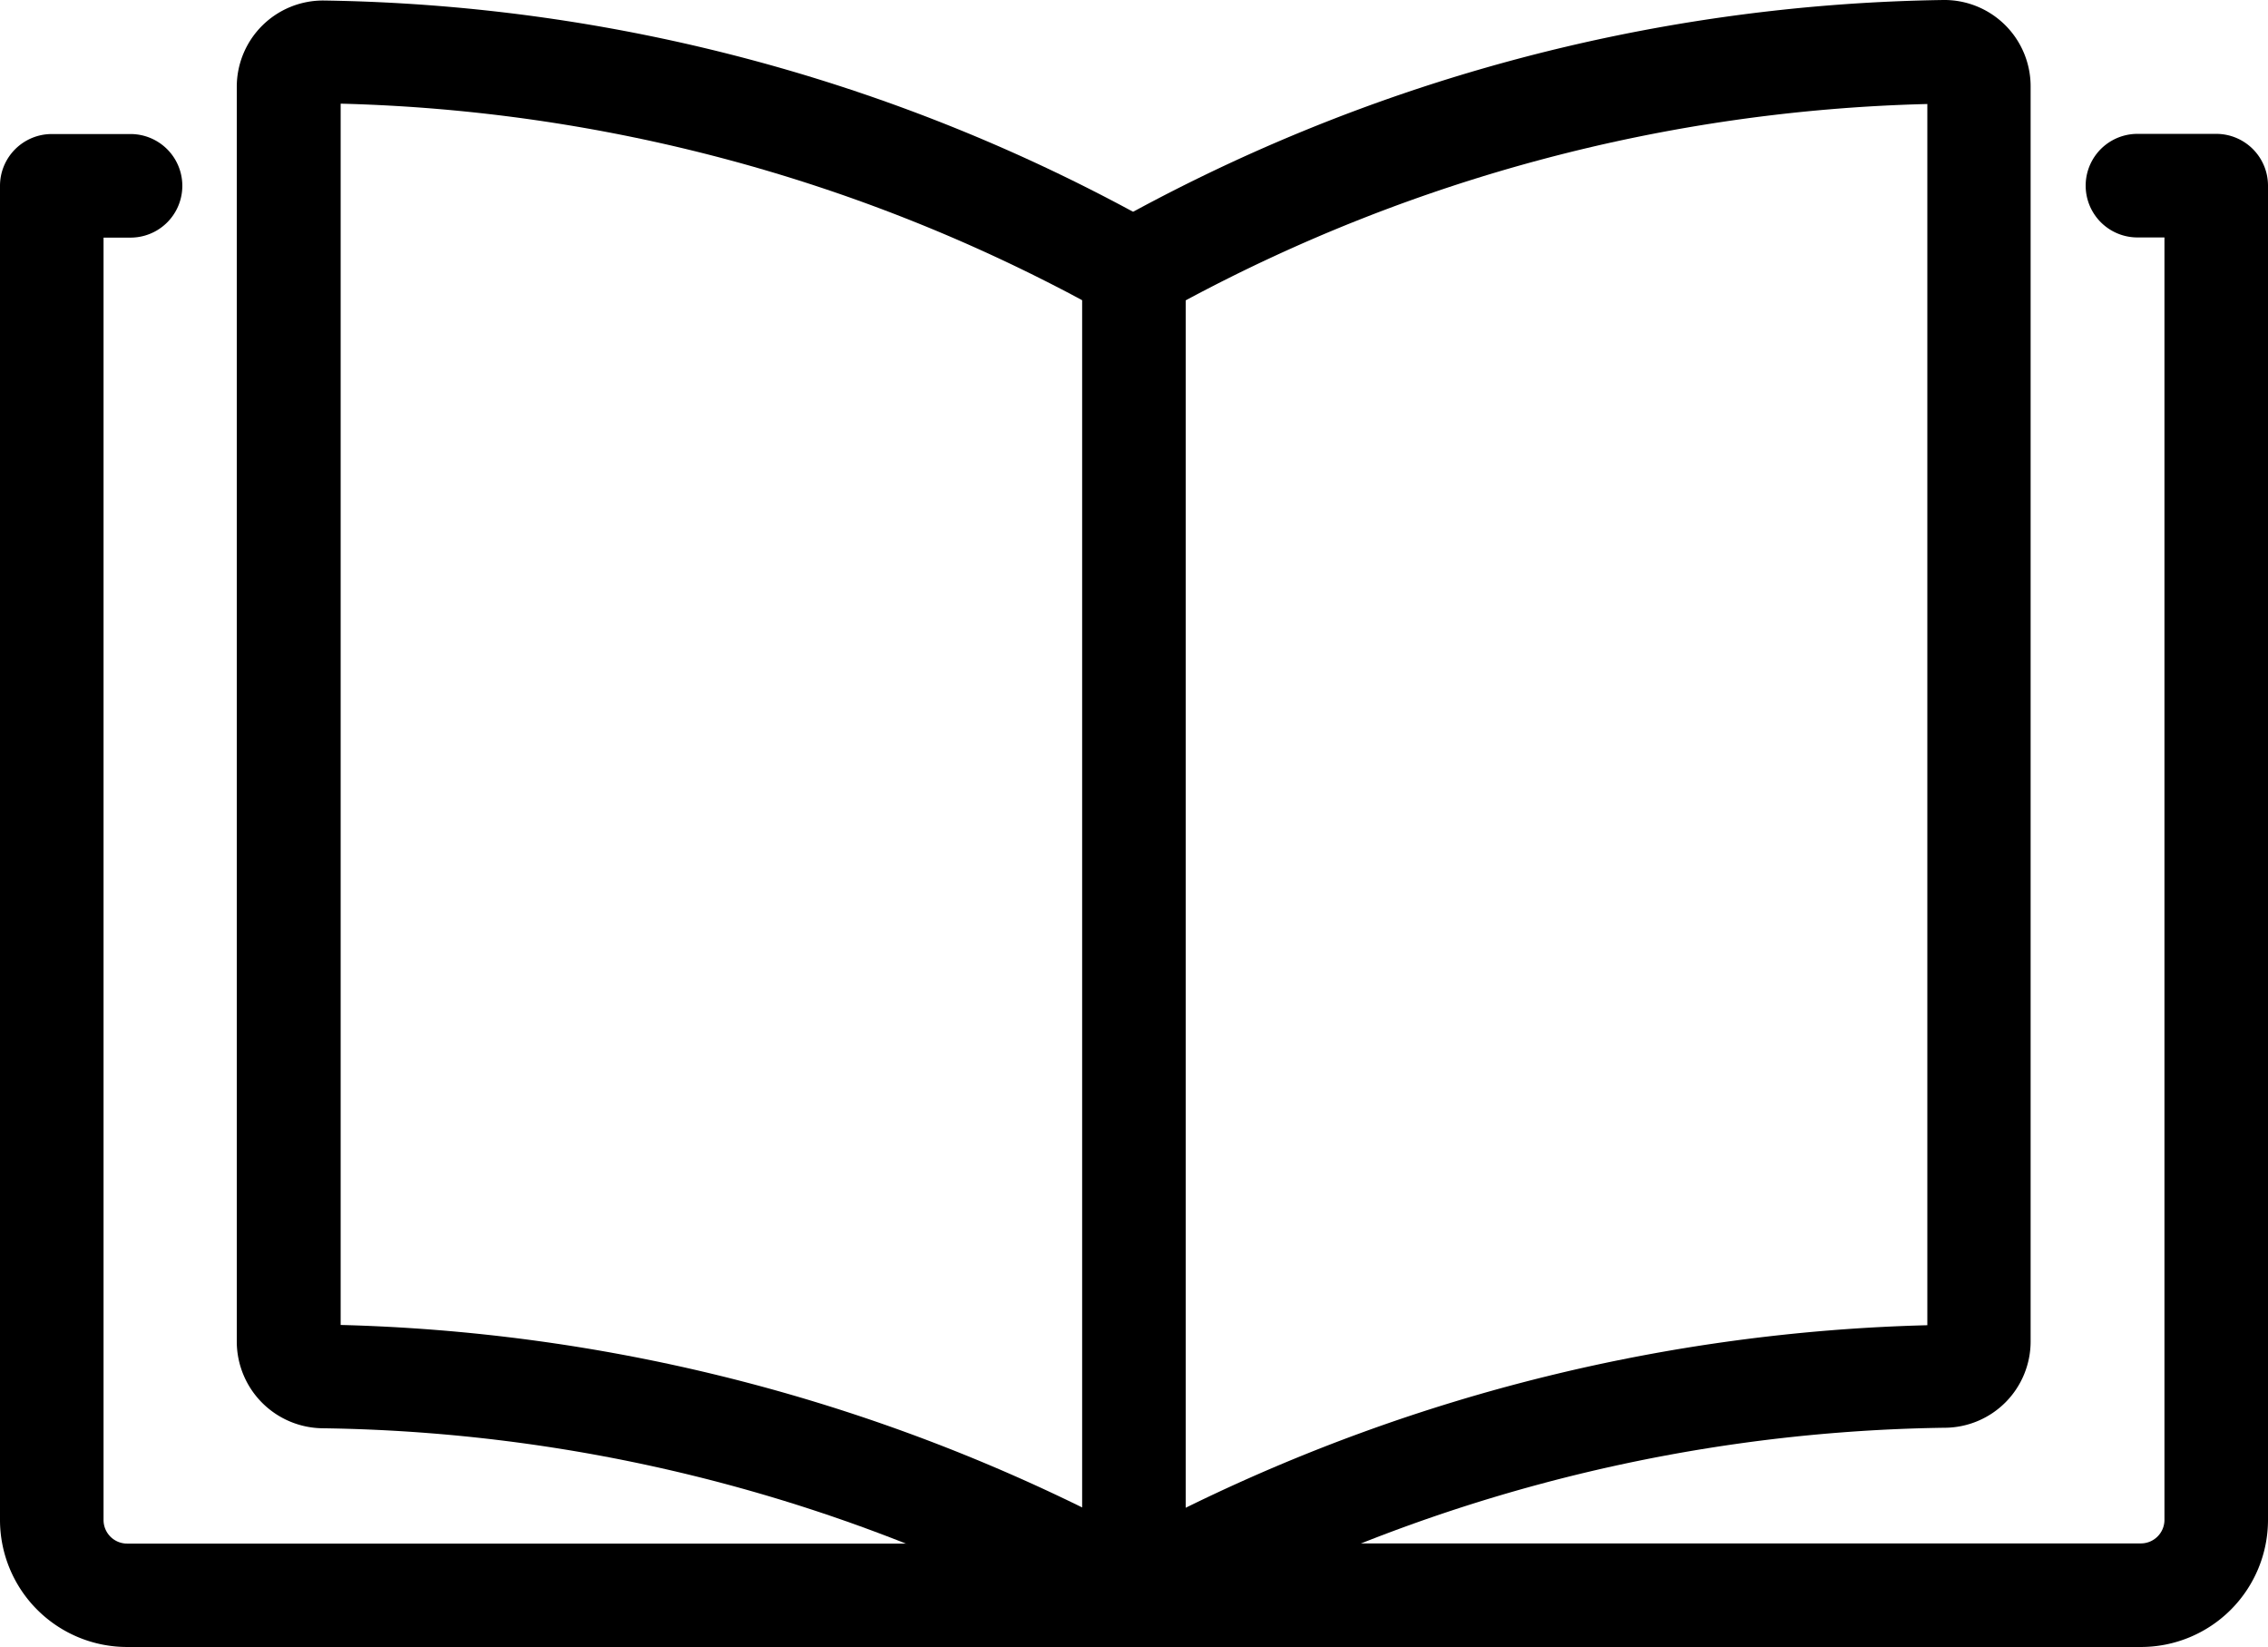 <svg xmlns="http://www.w3.org/2000/svg" width="26.284" height="19.082" viewBox="0 0 26.284 19.082"><g transform="translate(-1894.518 -3837.484)"><g transform="translate(1897.267 3837.484)"><path d="M2350.194,2433.488a.6.6,0,0,1-.307-.084,19.066,19.066,0,0,0-9.091-2.45h0a1.006,1.006,0,0,1-1-1v-14.542a1,1,0,0,1,1.011-1,20.329,20.329,0,0,1,9.688,2.62.6.6,0,0,1,.292.515v15.348a.6.6,0,0,1-.6.6Zm-9.194-3.731a20.688,20.688,0,0,1,8.595,2.115v-13.987a19.181,19.181,0,0,0-8.595-2.278Zm-.195,0Z" transform="translate(-2339.801 -2414.406)"/></g><g transform="translate(1907.061 3837.484)"><path d="M3198.1,2433.491a.6.6,0,0,1-.6-.6v-15.348a.6.6,0,0,1,.292-.515,20.33,20.33,0,0,1,9.689-2.619,1,1,0,0,1,1.011,1v14.542a1,1,0,0,1-.995,1h0a19.066,19.066,0,0,0-9.091,2.45A.6.6,0,0,1,3198.1,2433.491Zm.6-15.6v13.987a20.682,20.682,0,0,1,8.595-2.115v-14.149A19.173,19.173,0,0,0,3198.7,2417.889Zm8.794,12.468h0Zm0-.6Z" transform="translate(-3197.502 -2414.409)"/></g><g transform="translate(1894.518 3839.038)"><path d="M2112.195,2568.01h-11.67a1.473,1.473,0,0,1-1.472-1.472v-15.457a.6.6,0,0,1,.6-.6h.913a.6.6,0,1,1,0,1.2h-.313v14.858a.273.273,0,0,0,.273.273h11.67a.6.6,0,0,1,0,1.2Z" transform="translate(-2099.053 -2550.482)"/></g><g transform="translate(1907.061 3839.038)"><path d="M3209.772,2568.01H3198.1a.6.6,0,1,1,0-1.2h11.67a.273.273,0,0,0,.273-.273v-14.858h-.313a.6.6,0,1,1,0-1.2h.913a.6.6,0,0,1,.6.6v15.457A1.473,1.473,0,0,1,3209.772,2568.01Z" transform="translate(-3197.502 -2550.482)"/></g></g></svg>